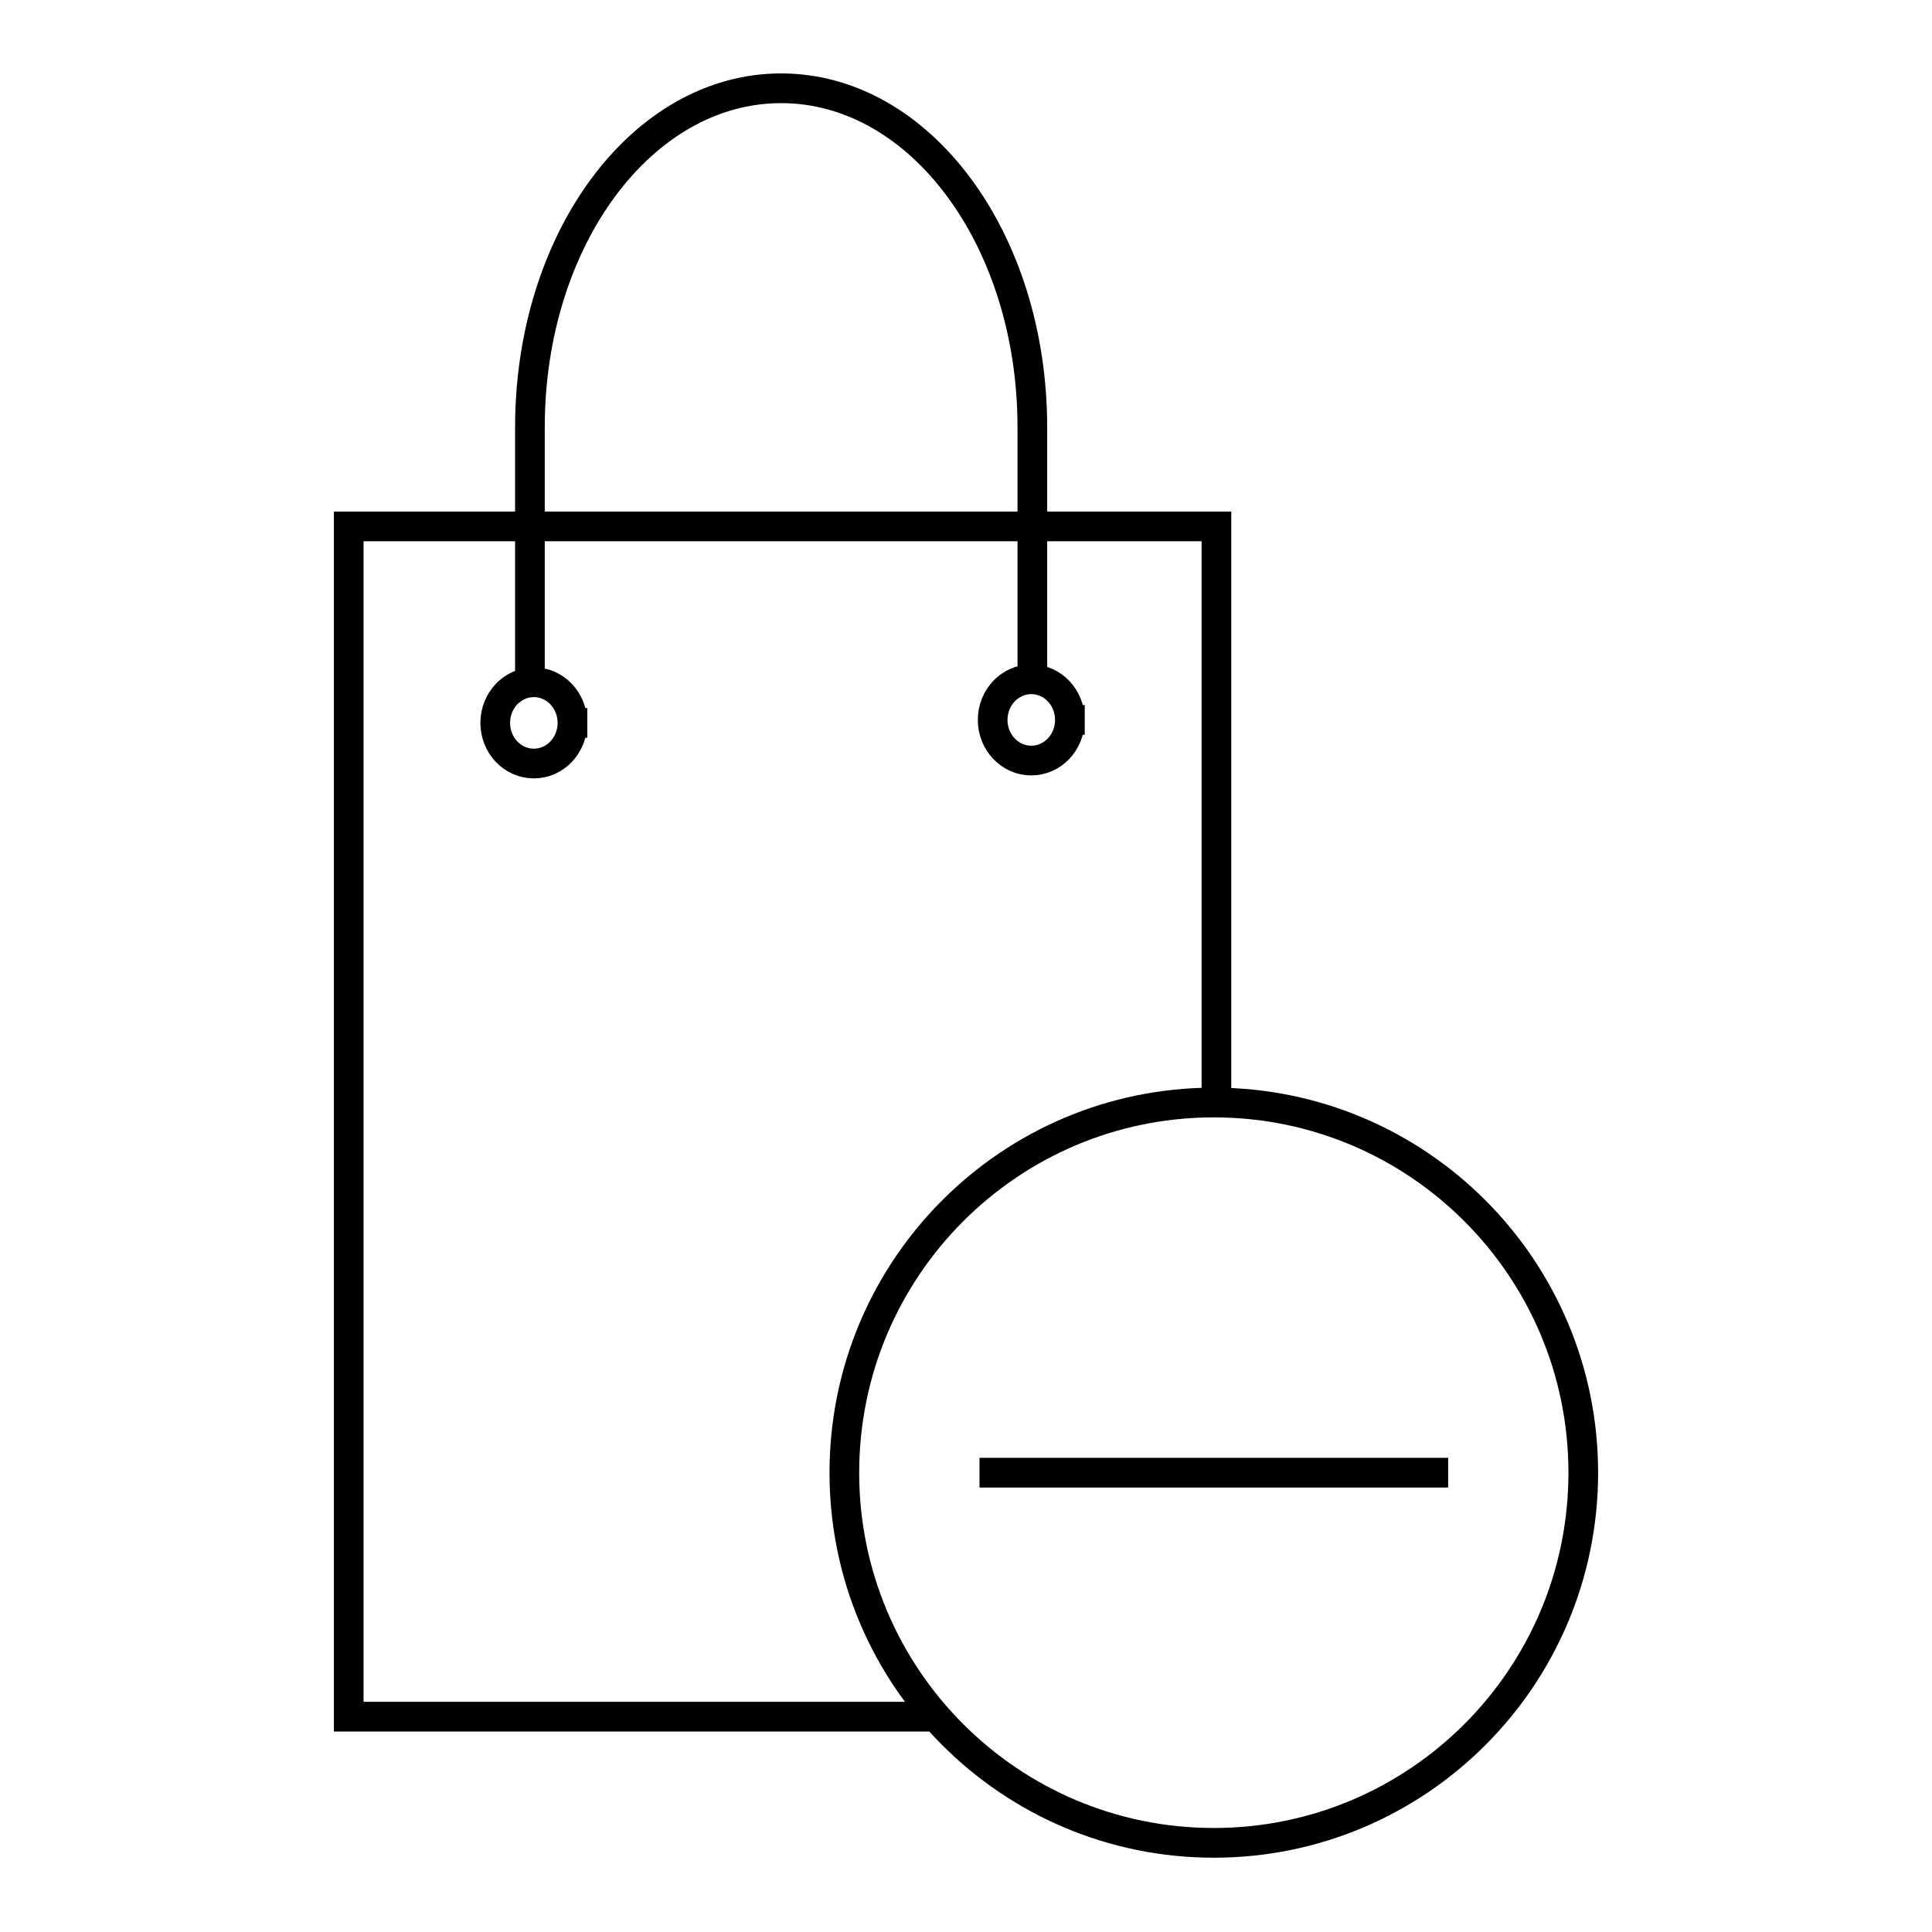 <?xml version="1.0" encoding="UTF-8"?>
<!-- The Best Svg Icon site in the world: iconSvg.co, Visit us! https://iconsvg.co -->
<svg width="800px" height="800px" version="1.1" viewBox="144 144 512 512" xmlns="http://www.w3.org/2000/svg">
 <defs>
  <clipPath id="a">
   <path d="m239 148.09h224v220.91h-224z"/>
  </clipPath>
 </defs>
 <path transform="matrix(7.872 0 0 7.885 93.256 -7647.2)" d="m37.653 1045.8h-19.467v-40.004h29.211v19.31" fill="none" stroke="#000000" stroke-linecap="square" stroke-width=".999"/>
 <g clip-path="url(#a)">
  <path transform="matrix(7.872 0 0 7.885 93.256 -7647.2)" d="m24.286 1010.9v-8.433c0-6.314 3.772-11.396 8.457-11.396 4.685 0 8.457 5.083 8.457 11.396v8.433" fill="none" stroke="#000000" stroke-linecap="square" stroke-width=".999"/>
 </g>
 <path transform="matrix(7.872 0 0 7.885 93.256 -7647.2)" d="m25.718 1012.4c0 0.754-0.582 1.366-1.3 1.366s-1.3-0.611-1.3-1.366 0.582-1.366 1.3-1.366 1.3 0.611 1.3 1.366" fill="none" stroke="#000000" stroke-linecap="square" stroke-width=".999"/>
 <path transform="matrix(7.872 0 0 7.885 93.256 -7647.2)" d="m42.464 1012.3c0 0.754-0.582 1.366-1.3 1.366-0.718 0-1.3-0.611-1.3-1.366s0.582-1.366 1.3-1.366c0.718 0 1.3 0.611 1.3 1.366" fill="none" stroke="#000000" stroke-linecap="square" stroke-width=".999"/>
 <path transform="matrix(7.872 0 0 7.885 93.256 -7647.2)" d="m59.747 1037.6c0 6.871-5.569 12.441-12.438 12.441-6.869 0-12.438-5.57-12.438-12.441s5.569-12.441 12.438-12.441c6.869 0 12.438 5.57 12.438 12.441" fill="none" stroke="#000000" stroke-linecap="round" stroke-linejoin="round" stroke-width=".999"/>
 <path transform="matrix(7.872 0 0 7.885 93.256 -7647.2)" d="m39.421 1037.6h15.777" fill="none" stroke="#000000" stroke-width=".999"/>
</svg>